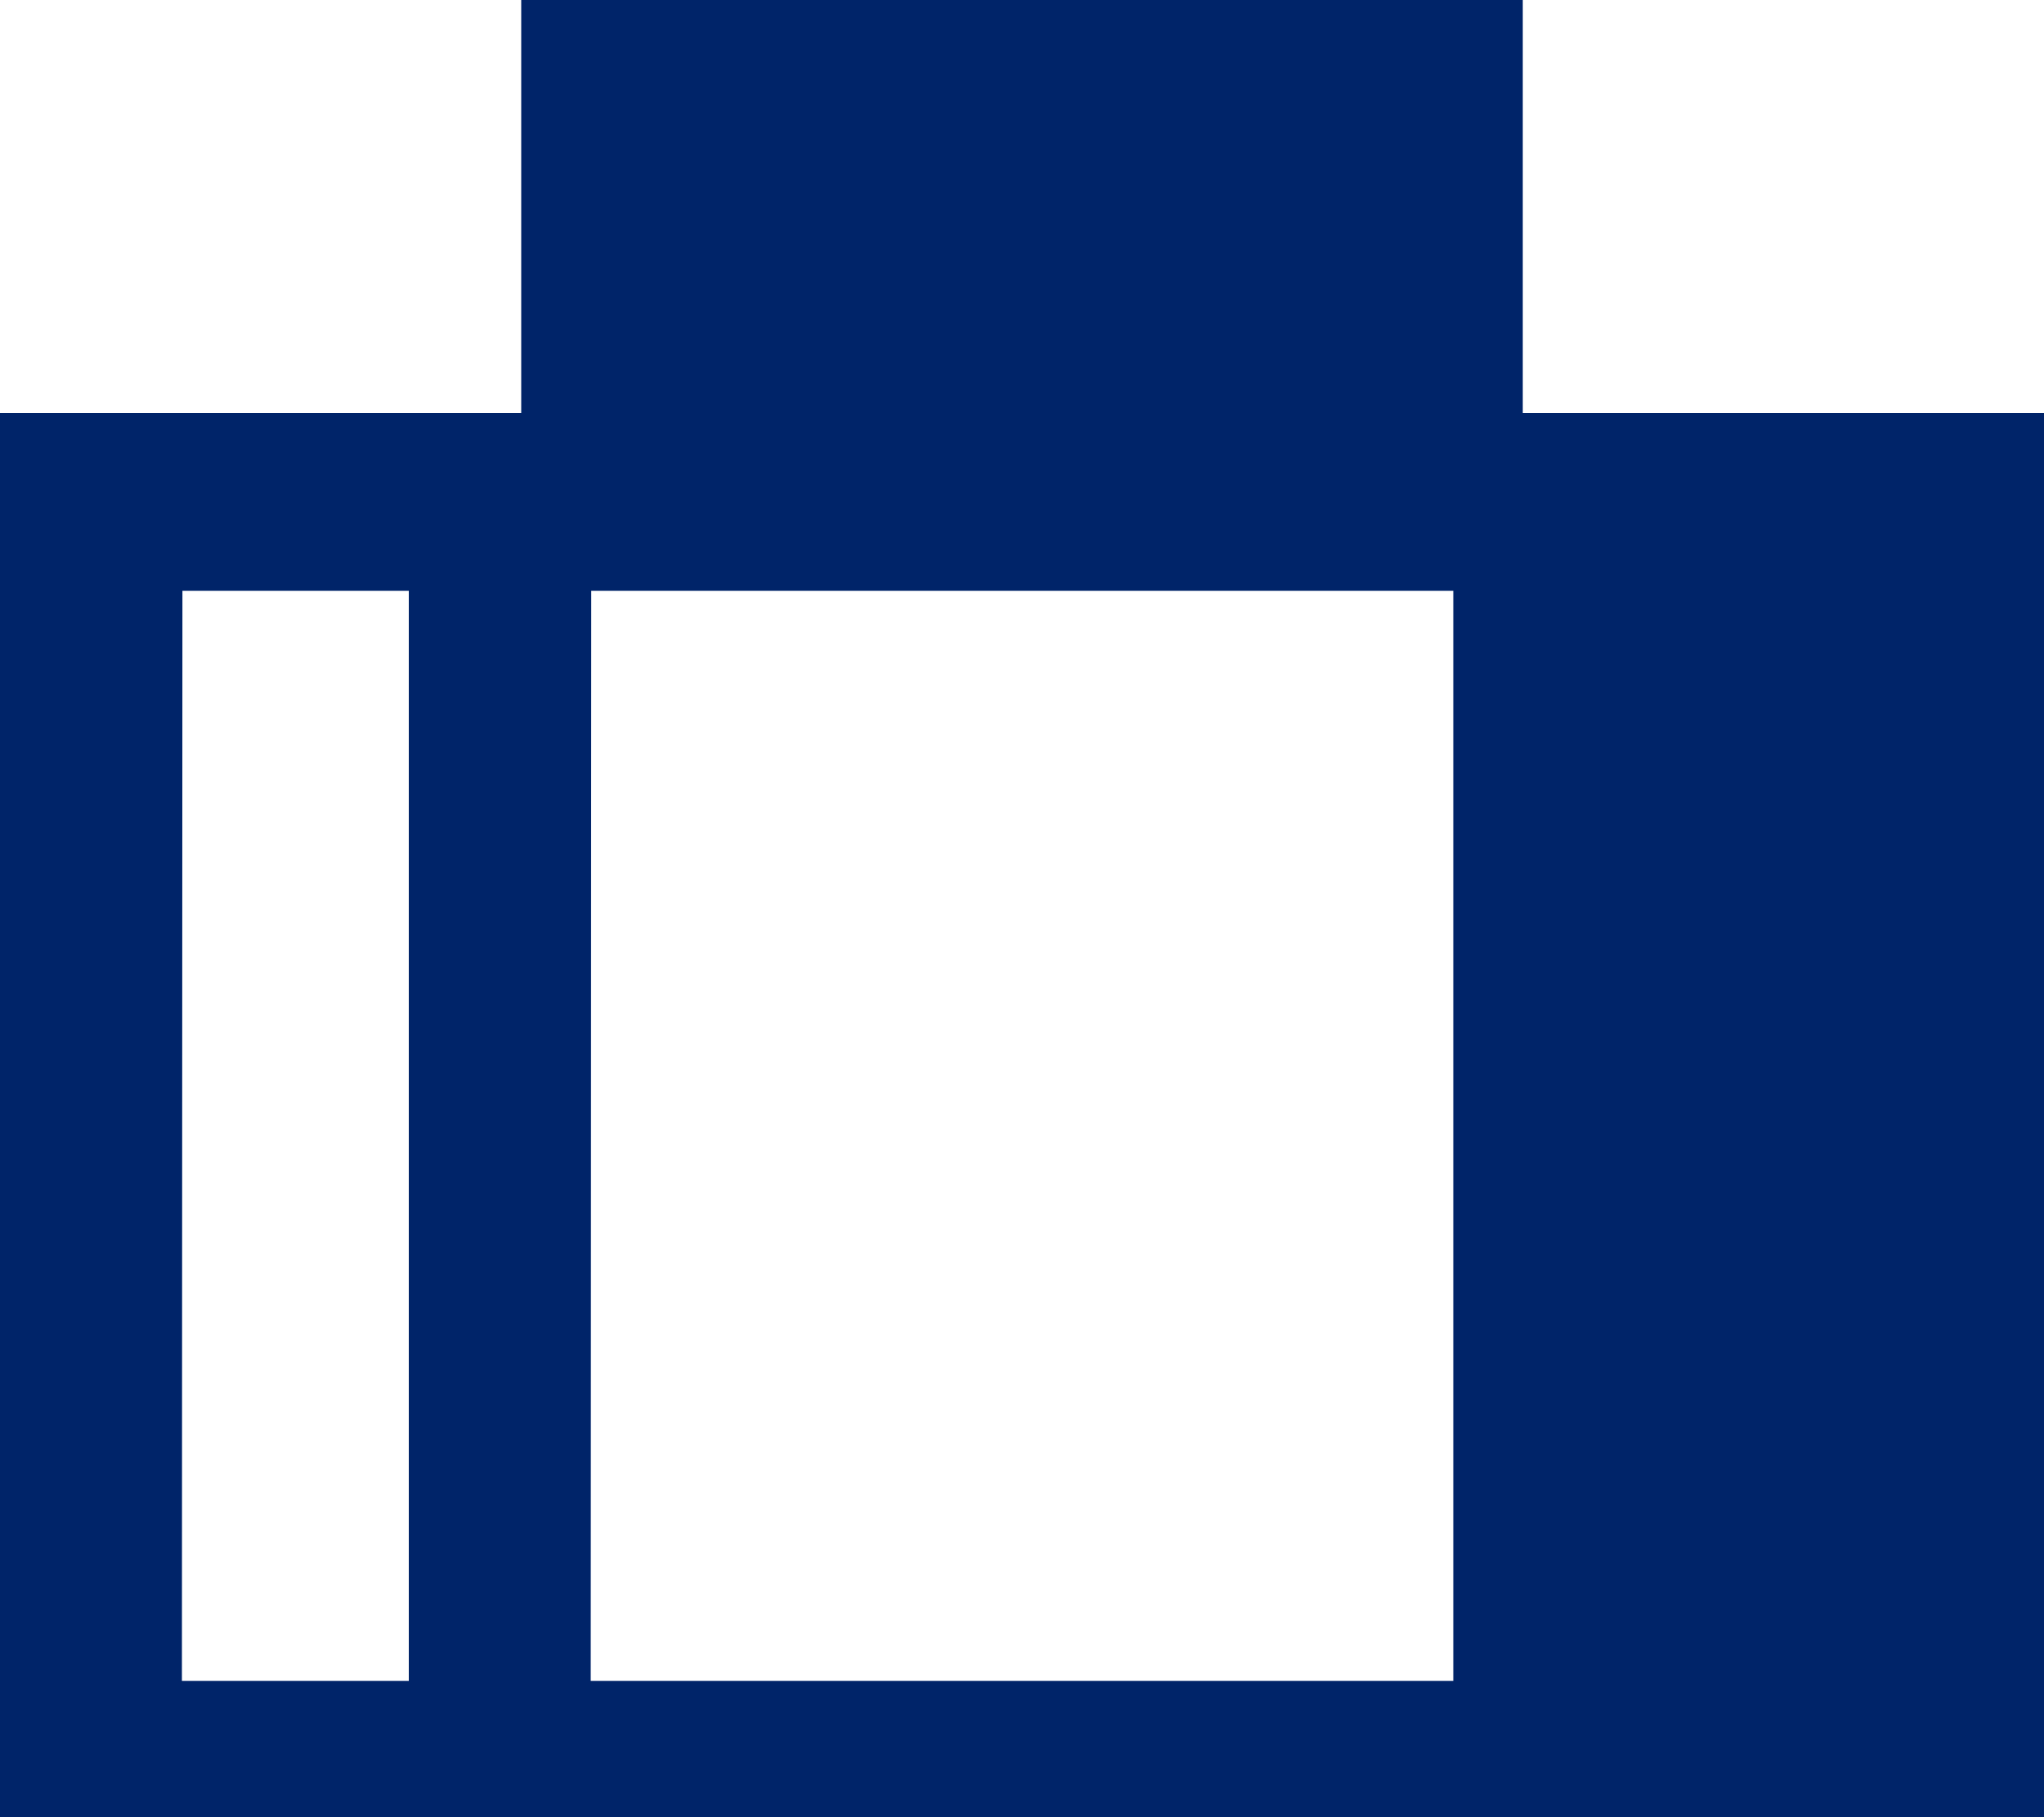<svg xmlns="http://www.w3.org/2000/svg" viewBox="5 7.22 40 35.56"><path d="M15.2 7.22v8.08H5v27.48h40V15.3H34.8V7.22zm3.13 8h13.34v-4.44H18.33zM37 40.11h4.44V18.78H37zM16.57 18.78h16.87v21.33H16.56zm-8 0H13v21.33H8.56z" fill="#002469"></path></svg>
